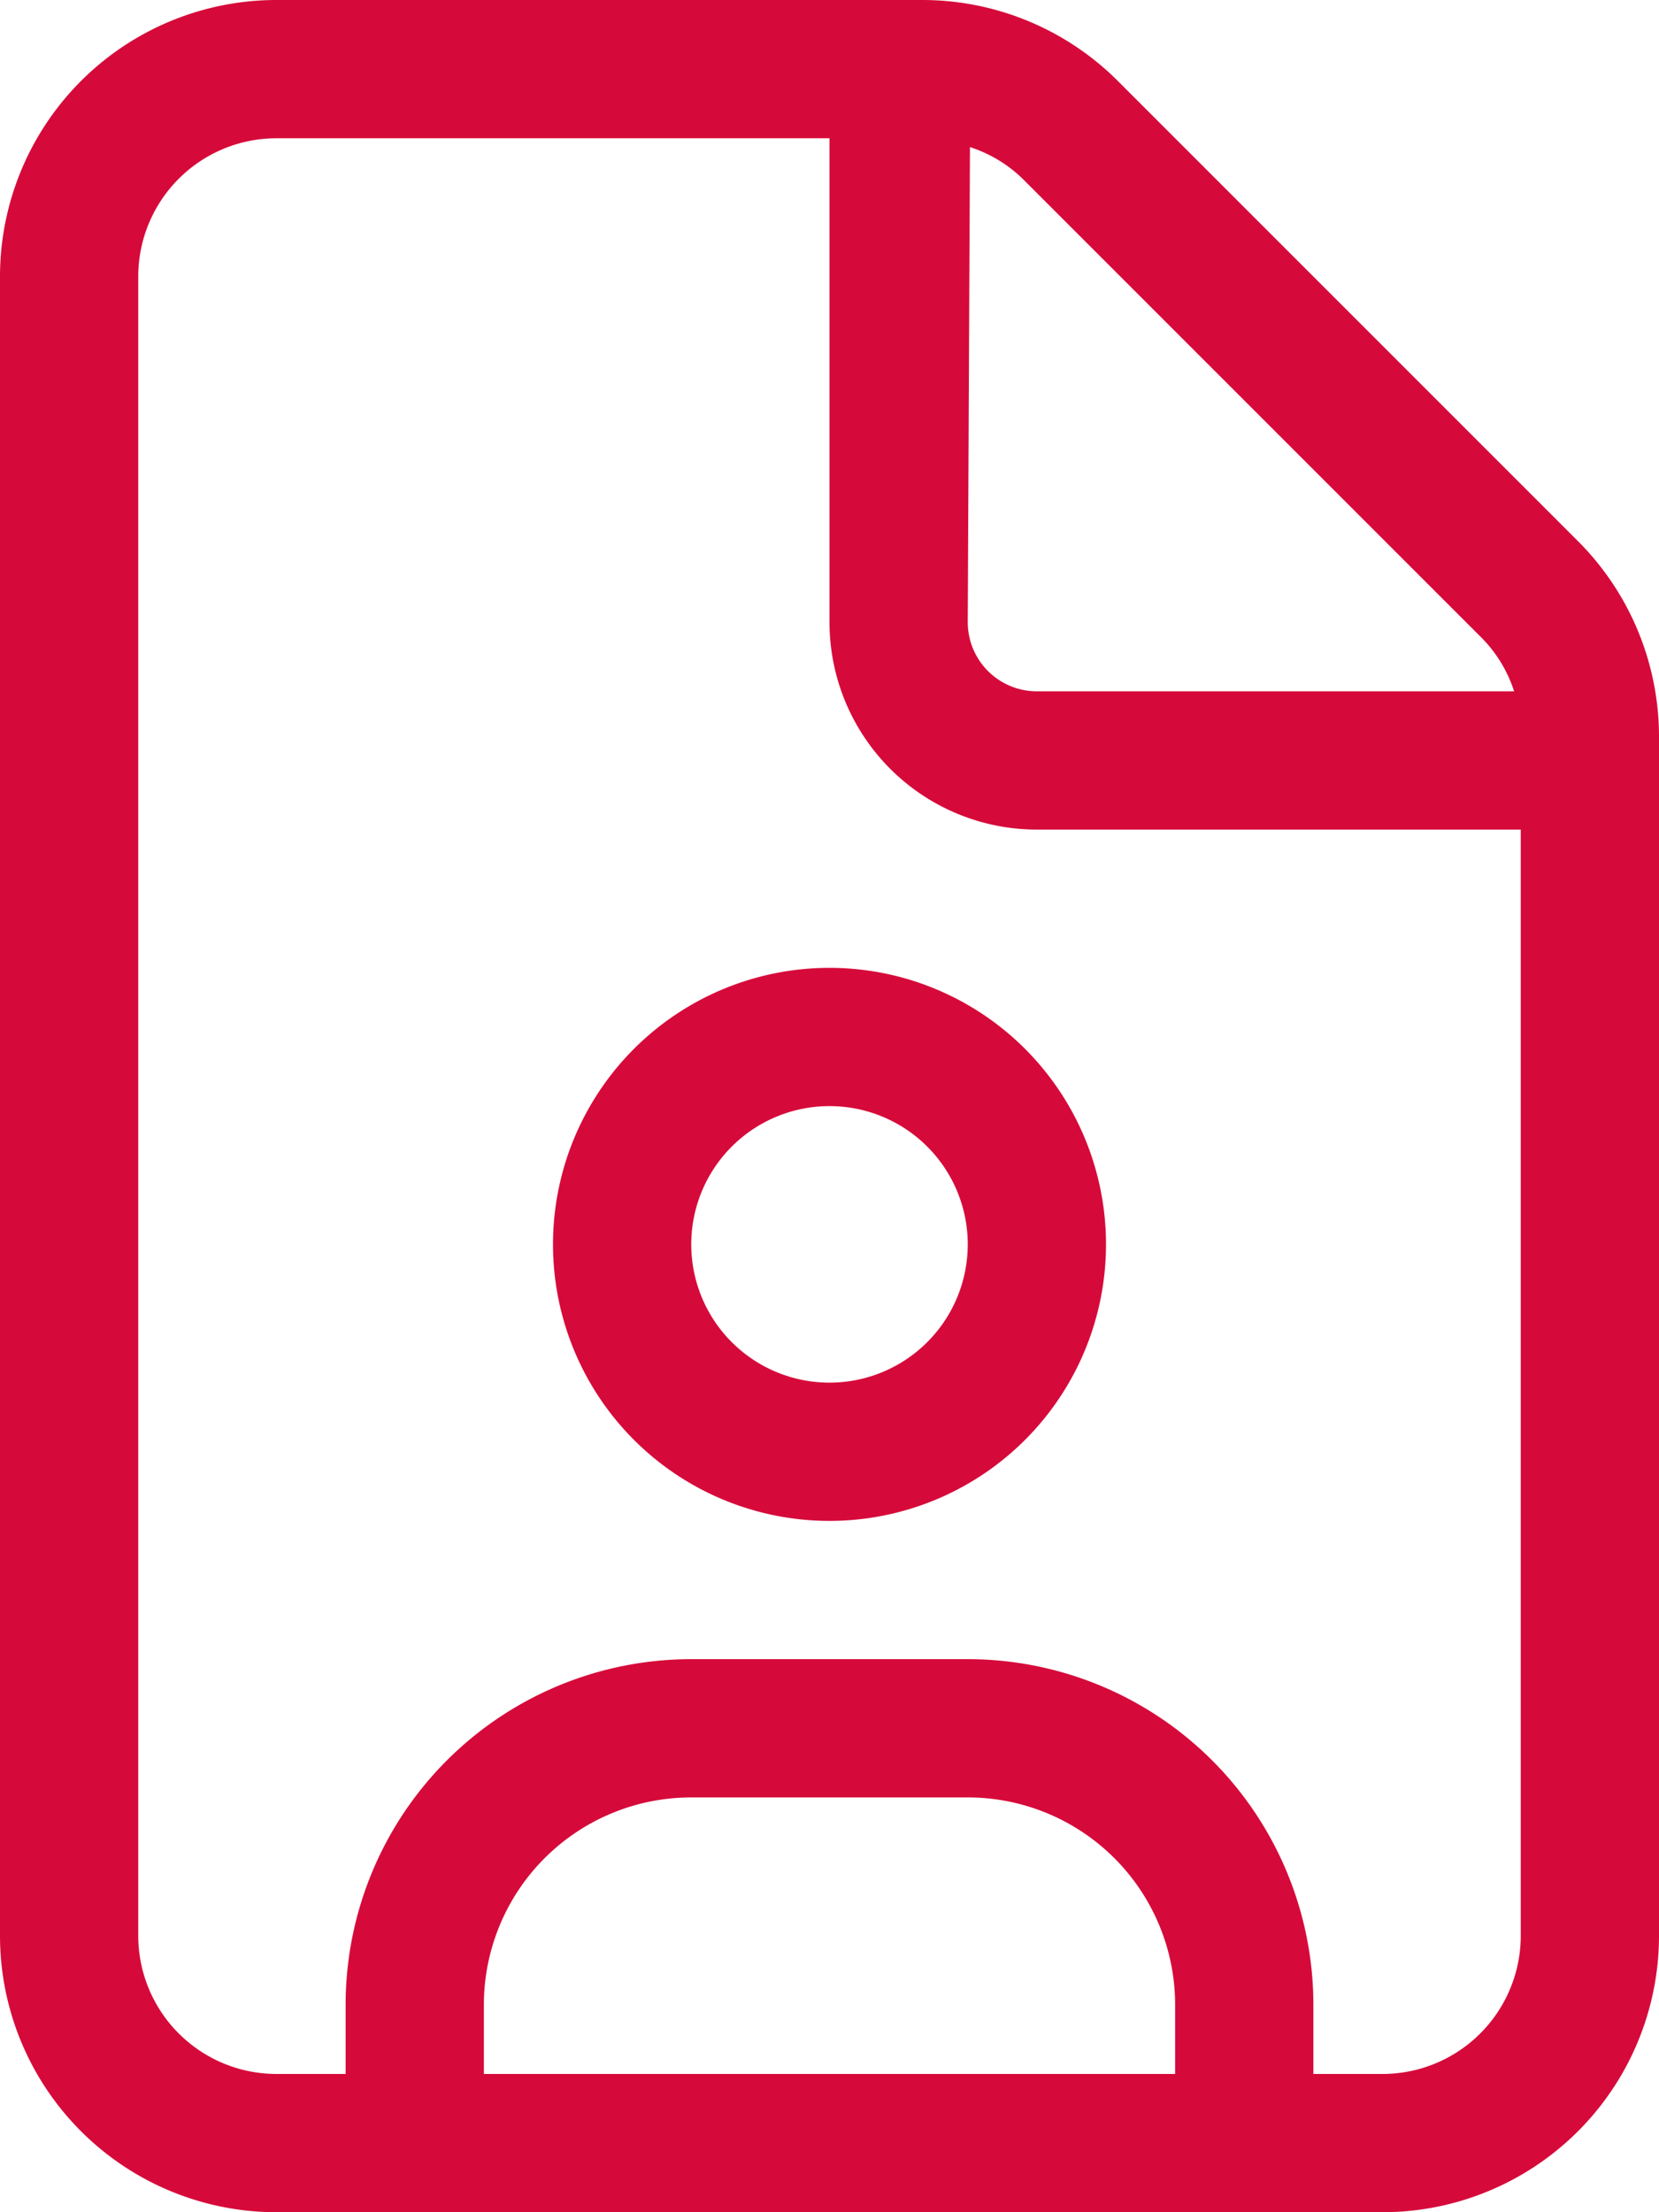 <svg xmlns="http://www.w3.org/2000/svg" viewBox="0 0 30 40"><defs><style>.cls-1{fill:#d60a3a;}</style></defs><g id="Layer_2" data-name="Layer 2"><g id="Layer_1-2" data-name="Layer 1"><path class="cls-1" d="M28.54,9.79,20.22,1.47A5,5,0,0,0,16.68,0H5A5,5,0,0,0,0,5V35a5,5,0,0,0,5,5H25a5,5,0,0,0,5-5V13.32A5,5,0,0,0,28.54,9.79Zm-11-7.13a2.44,2.44,0,0,1,.95.57l8.32,8.32a2.44,2.44,0,0,1,.57.95H18.75a1.25,1.25,0,0,1-1.25-1.25ZM21.25,37.5H8.75V36.25A3.75,3.75,0,0,1,12.5,32.5h5a3.75,3.75,0,0,1,3.75,3.75ZM27.5,35A2.5,2.5,0,0,1,25,37.5H23.75V36.25A6.25,6.25,0,0,0,17.5,30h-5a6.25,6.25,0,0,0-6.25,6.25V37.5H5A2.5,2.5,0,0,1,2.5,35V5A2.5,2.5,0,0,1,5,2.5H15v8.75A3.75,3.75,0,0,0,18.75,15H27.5ZM15,17.5a5,5,0,1,0,5,5A5,5,0,0,0,15,17.5ZM15,25a2.5,2.5,0,1,1,2.5-2.5A2.5,2.5,0,0,1,15,25Z"/></g></g></svg>